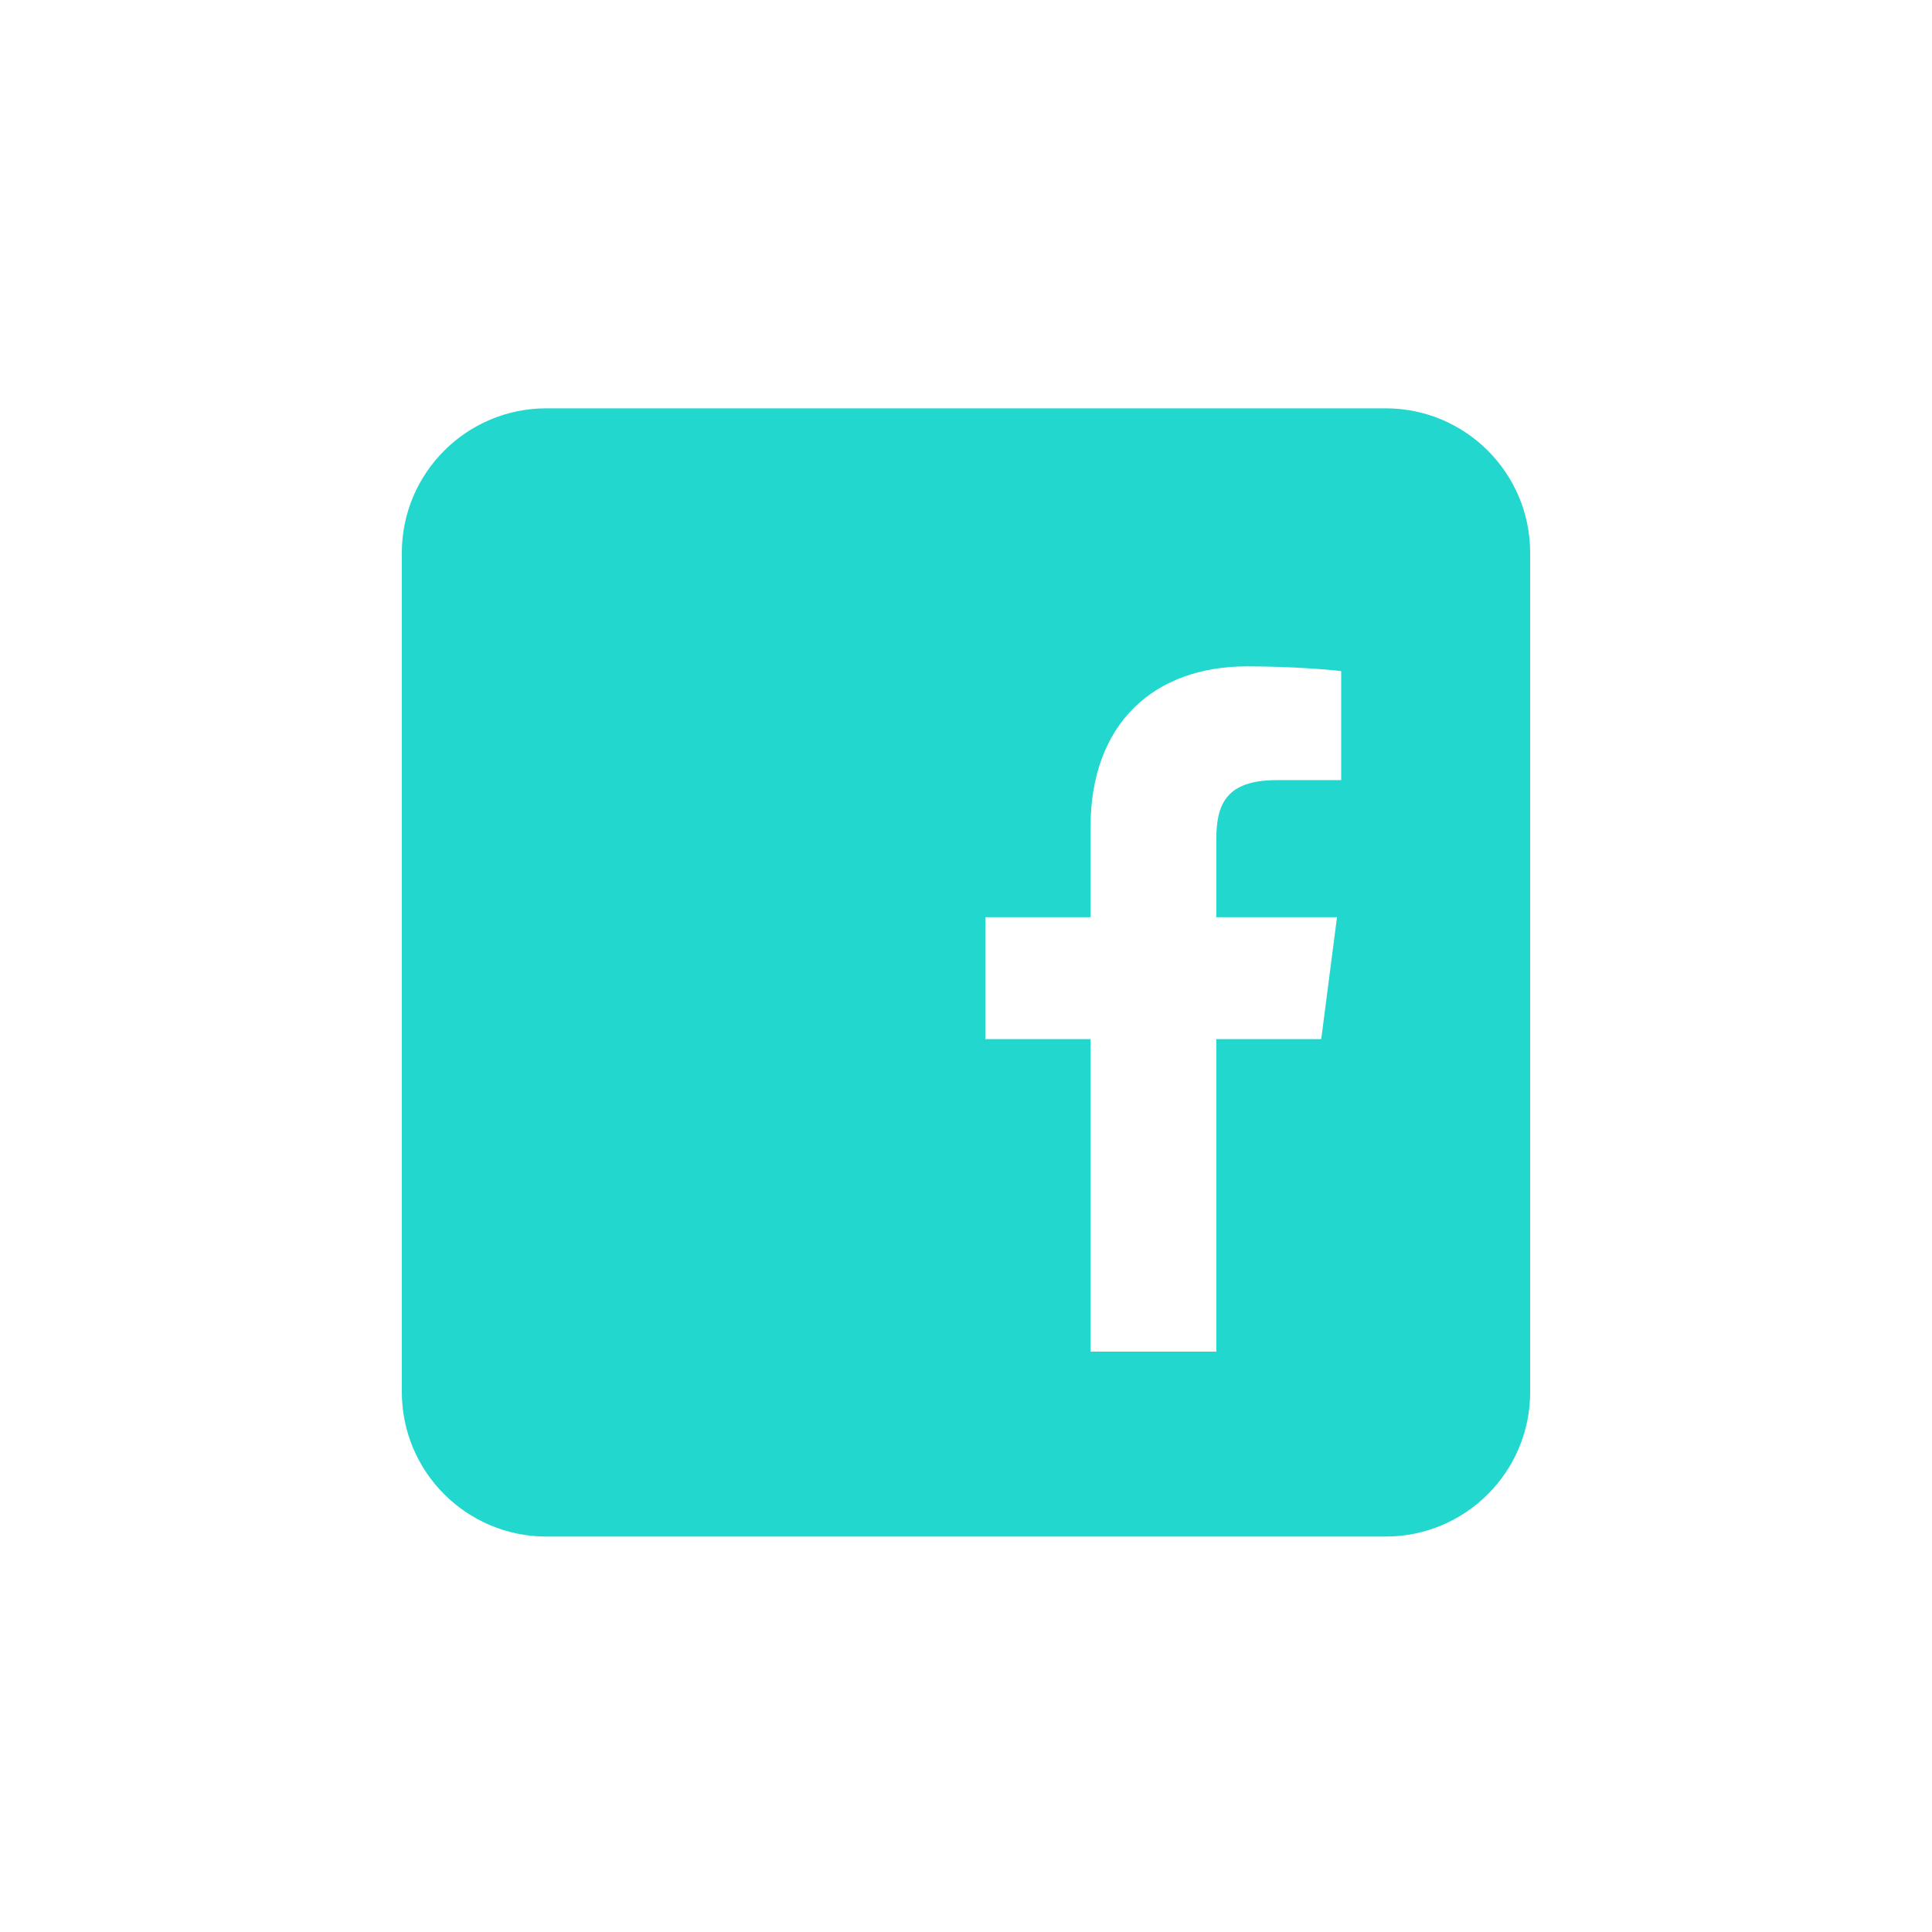 <?xml version="1.0" encoding="utf-8"?>
<!-- Generator: Adobe Illustrator 16.0.0, SVG Export Plug-In . SVG Version: 6.00 Build 0)  -->
<!DOCTYPE svg PUBLIC "-//W3C//DTD SVG 1.1//EN" "http://www.w3.org/Graphics/SVG/1.1/DTD/svg11.dtd">
<svg version="1.1" id="레이어_1" xmlns="http://www.w3.org/2000/svg" xmlns:xlink="http://www.w3.org/1999/xlink" x="0px"
	 y="0px" width="300px" height="300px" viewBox="0 0 300 300" enable-background="new 0 0 300 300" xml:space="preserve">
<g>
	<path fill="#21D7CE" d="M215.162,63.405H84.844c-12.392,0-22.446,10.047-22.446,22.446V216.16
		c0,12.388,10.055,22.435,22.446,22.435h130.318c12.392,0,22.441-10.047,22.441-22.435V85.852
		C237.604,73.452,227.554,63.405,215.162,63.405z M208.258,121.132l-10.008,0.006c-7.857,0-9.381,3.734-9.381,9.211v12.078h18.74
		l-2.449,18.926h-16.291v48.531h-19.533v-48.531h-16.338v-18.926h16.338v-13.947c0-16.191,9.883-25.007,24.326-25.007
		c6.932,0,12.875,0.514,14.596,0.739V121.132z"/>
</g>
</svg>
